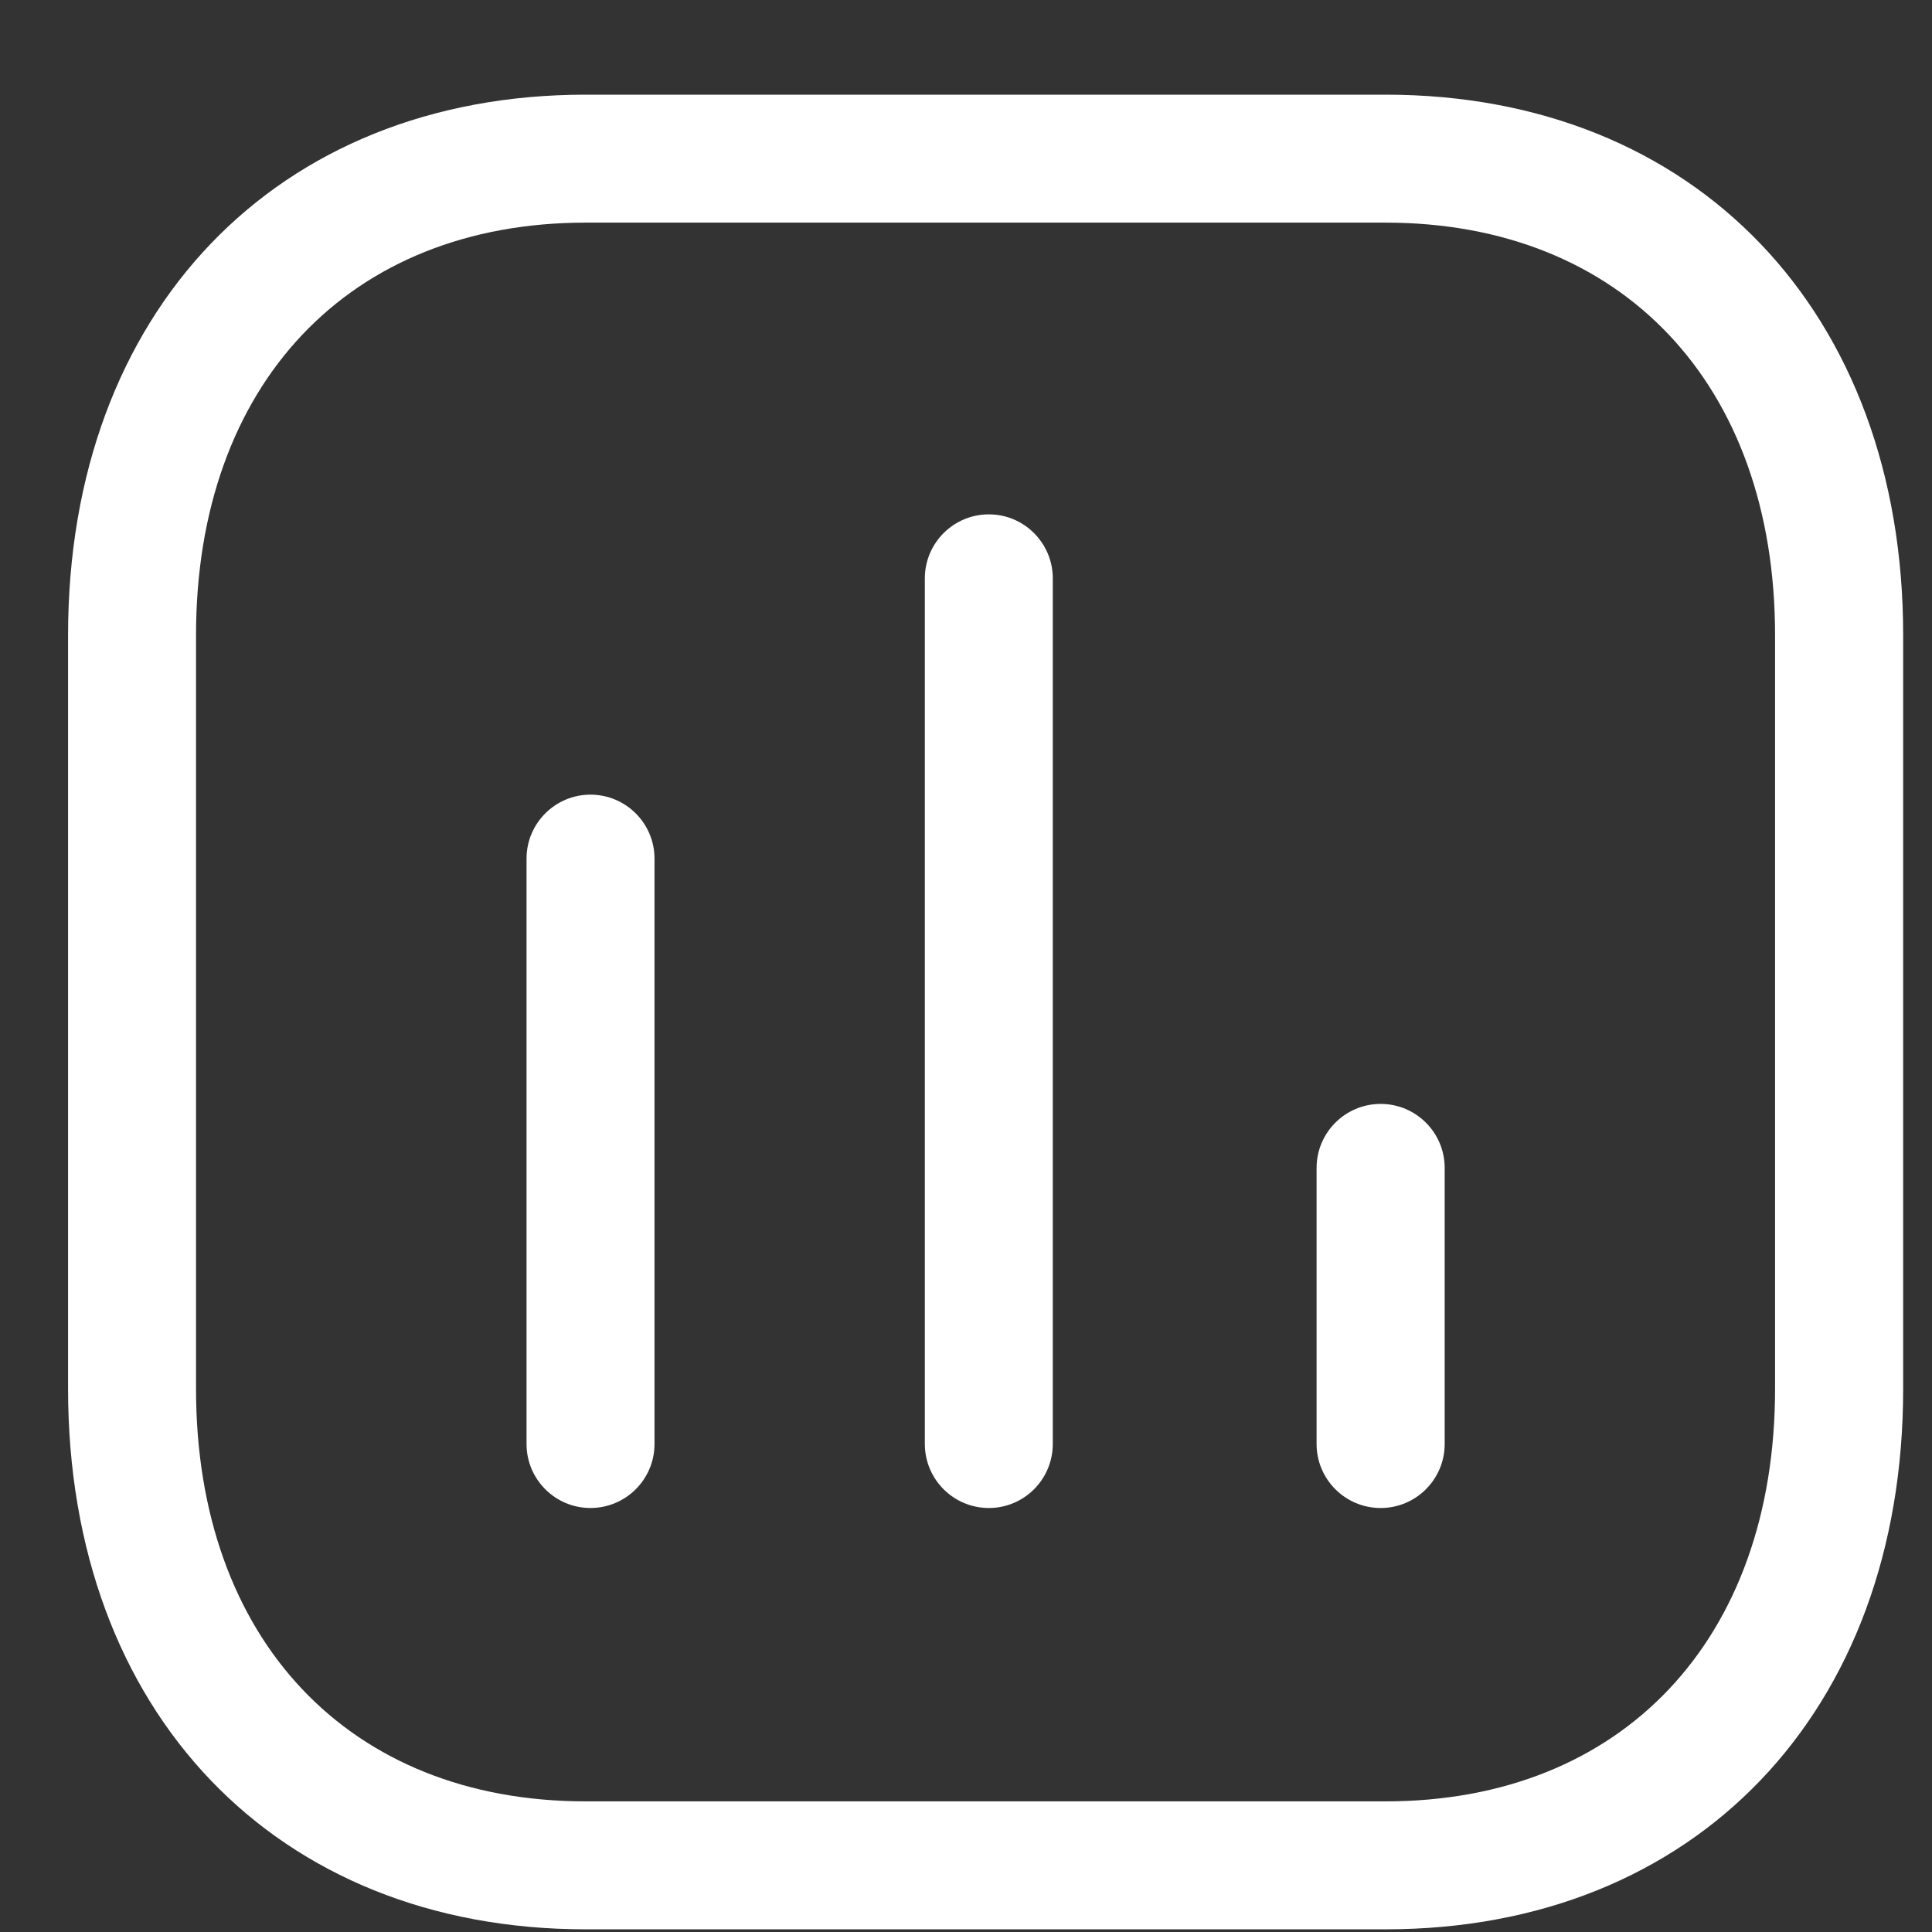 <?xml version="1.0" encoding="UTF-8"?> <svg xmlns="http://www.w3.org/2000/svg" width="13" height="13" viewBox="0 0 13 13" fill="none"><rect x="0" y="0" width="13" height="13" fill="#333333" stroke="none"/> <path fill-rule="evenodd" clip-rule="evenodd" d="M9.323 0.637C11.406 0.637 12.806 2.099 12.806 4.274V9.345C12.806 11.521 11.406 12.982 9.323 12.982H3.941C1.858 12.982 0.458 11.521 0.458 9.345V4.274C0.458 2.099 1.858 0.637 3.941 0.637H9.323ZM9.323 1.498H3.941C2.349 1.498 1.319 2.587 1.319 4.274V9.345C1.319 11.032 2.349 12.121 3.941 12.121H9.323C10.915 12.121 11.944 11.032 11.944 9.345V4.274C11.944 2.587 10.915 1.498 9.323 1.498ZM3.973 5.347C4.211 5.347 4.404 5.54 4.404 5.777V9.717C4.404 9.954 4.211 10.147 3.973 10.147C3.736 10.147 3.543 9.954 3.543 9.717V5.777C3.543 5.54 3.736 5.347 3.973 5.347ZM6.654 3.461C6.891 3.461 7.084 3.654 7.084 3.892V9.716C7.084 9.954 6.891 10.147 6.654 10.147C6.416 10.147 6.223 9.954 6.223 9.716V3.892C6.223 3.654 6.416 3.461 6.654 3.461ZM9.29 7.428C9.528 7.428 9.721 7.621 9.721 7.859V9.716C9.721 9.954 9.528 10.147 9.29 10.147C9.052 10.147 8.859 9.954 8.859 9.716V7.859C8.859 7.621 9.052 7.428 9.29 7.428Z" fill="white"></path> </svg> 